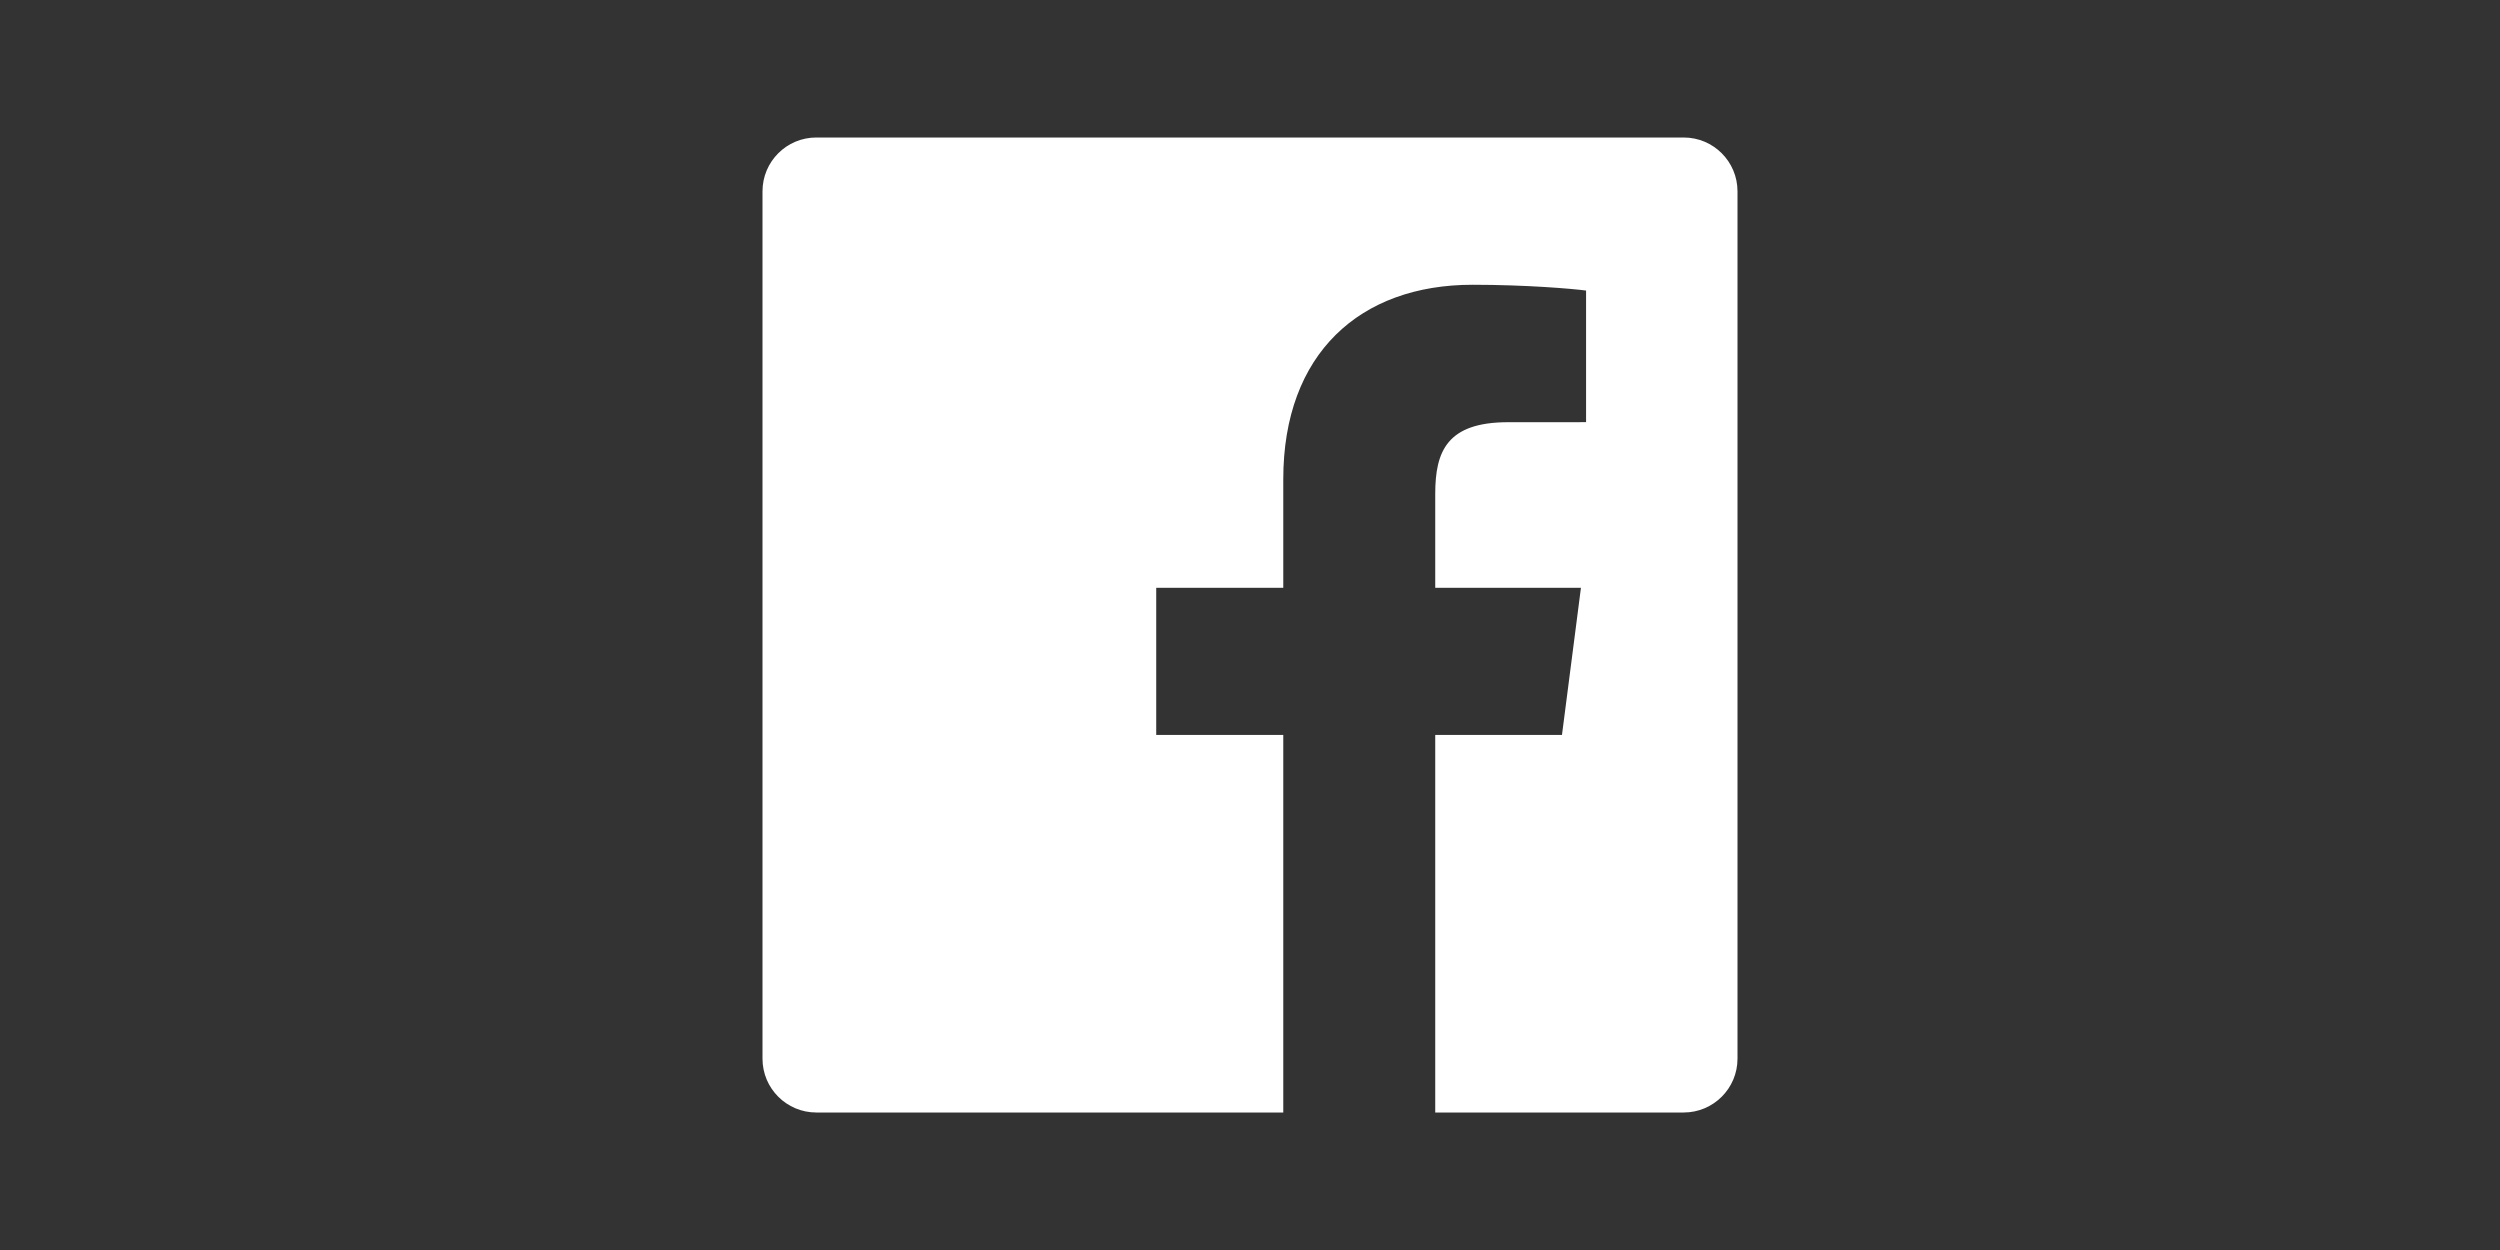 <svg width="200" height="100" viewBox="0 0 200 100" fill="none" xmlns="http://www.w3.org/2000/svg">
<rect x="0" y="0" width="200" height="100" fill="#333333" stroke="none"/>
<g clip-path="url(#clip0_213_70)">
<path fill-rule="evenodd" clip-rule="evenodd" d="M102.662 89H65.305C62.927 89 61 87.072 61 84.695V15.305C61 12.927 62.927 11 65.305 11H134.695C137.073 11 139 12.927 139 15.305V84.695C139 87.072 137.072 89 134.695 89H114.819V58.794H124.958L126.476 47.022H114.819V39.507C114.819 36.099 115.765 33.776 120.653 33.776L126.886 33.773V23.244C125.808 23.101 122.108 22.781 117.803 22.781C108.815 22.781 102.662 28.267 102.662 38.341V47.022H92.498V58.794H102.662V89Z" fill="white"/>
</g>
<defs>
<clipPath id="clip0_213_70">
<rect width="78" height="78" fill="white" transform="translate(61 11)"/>
</clipPath>
</defs>
</svg>
